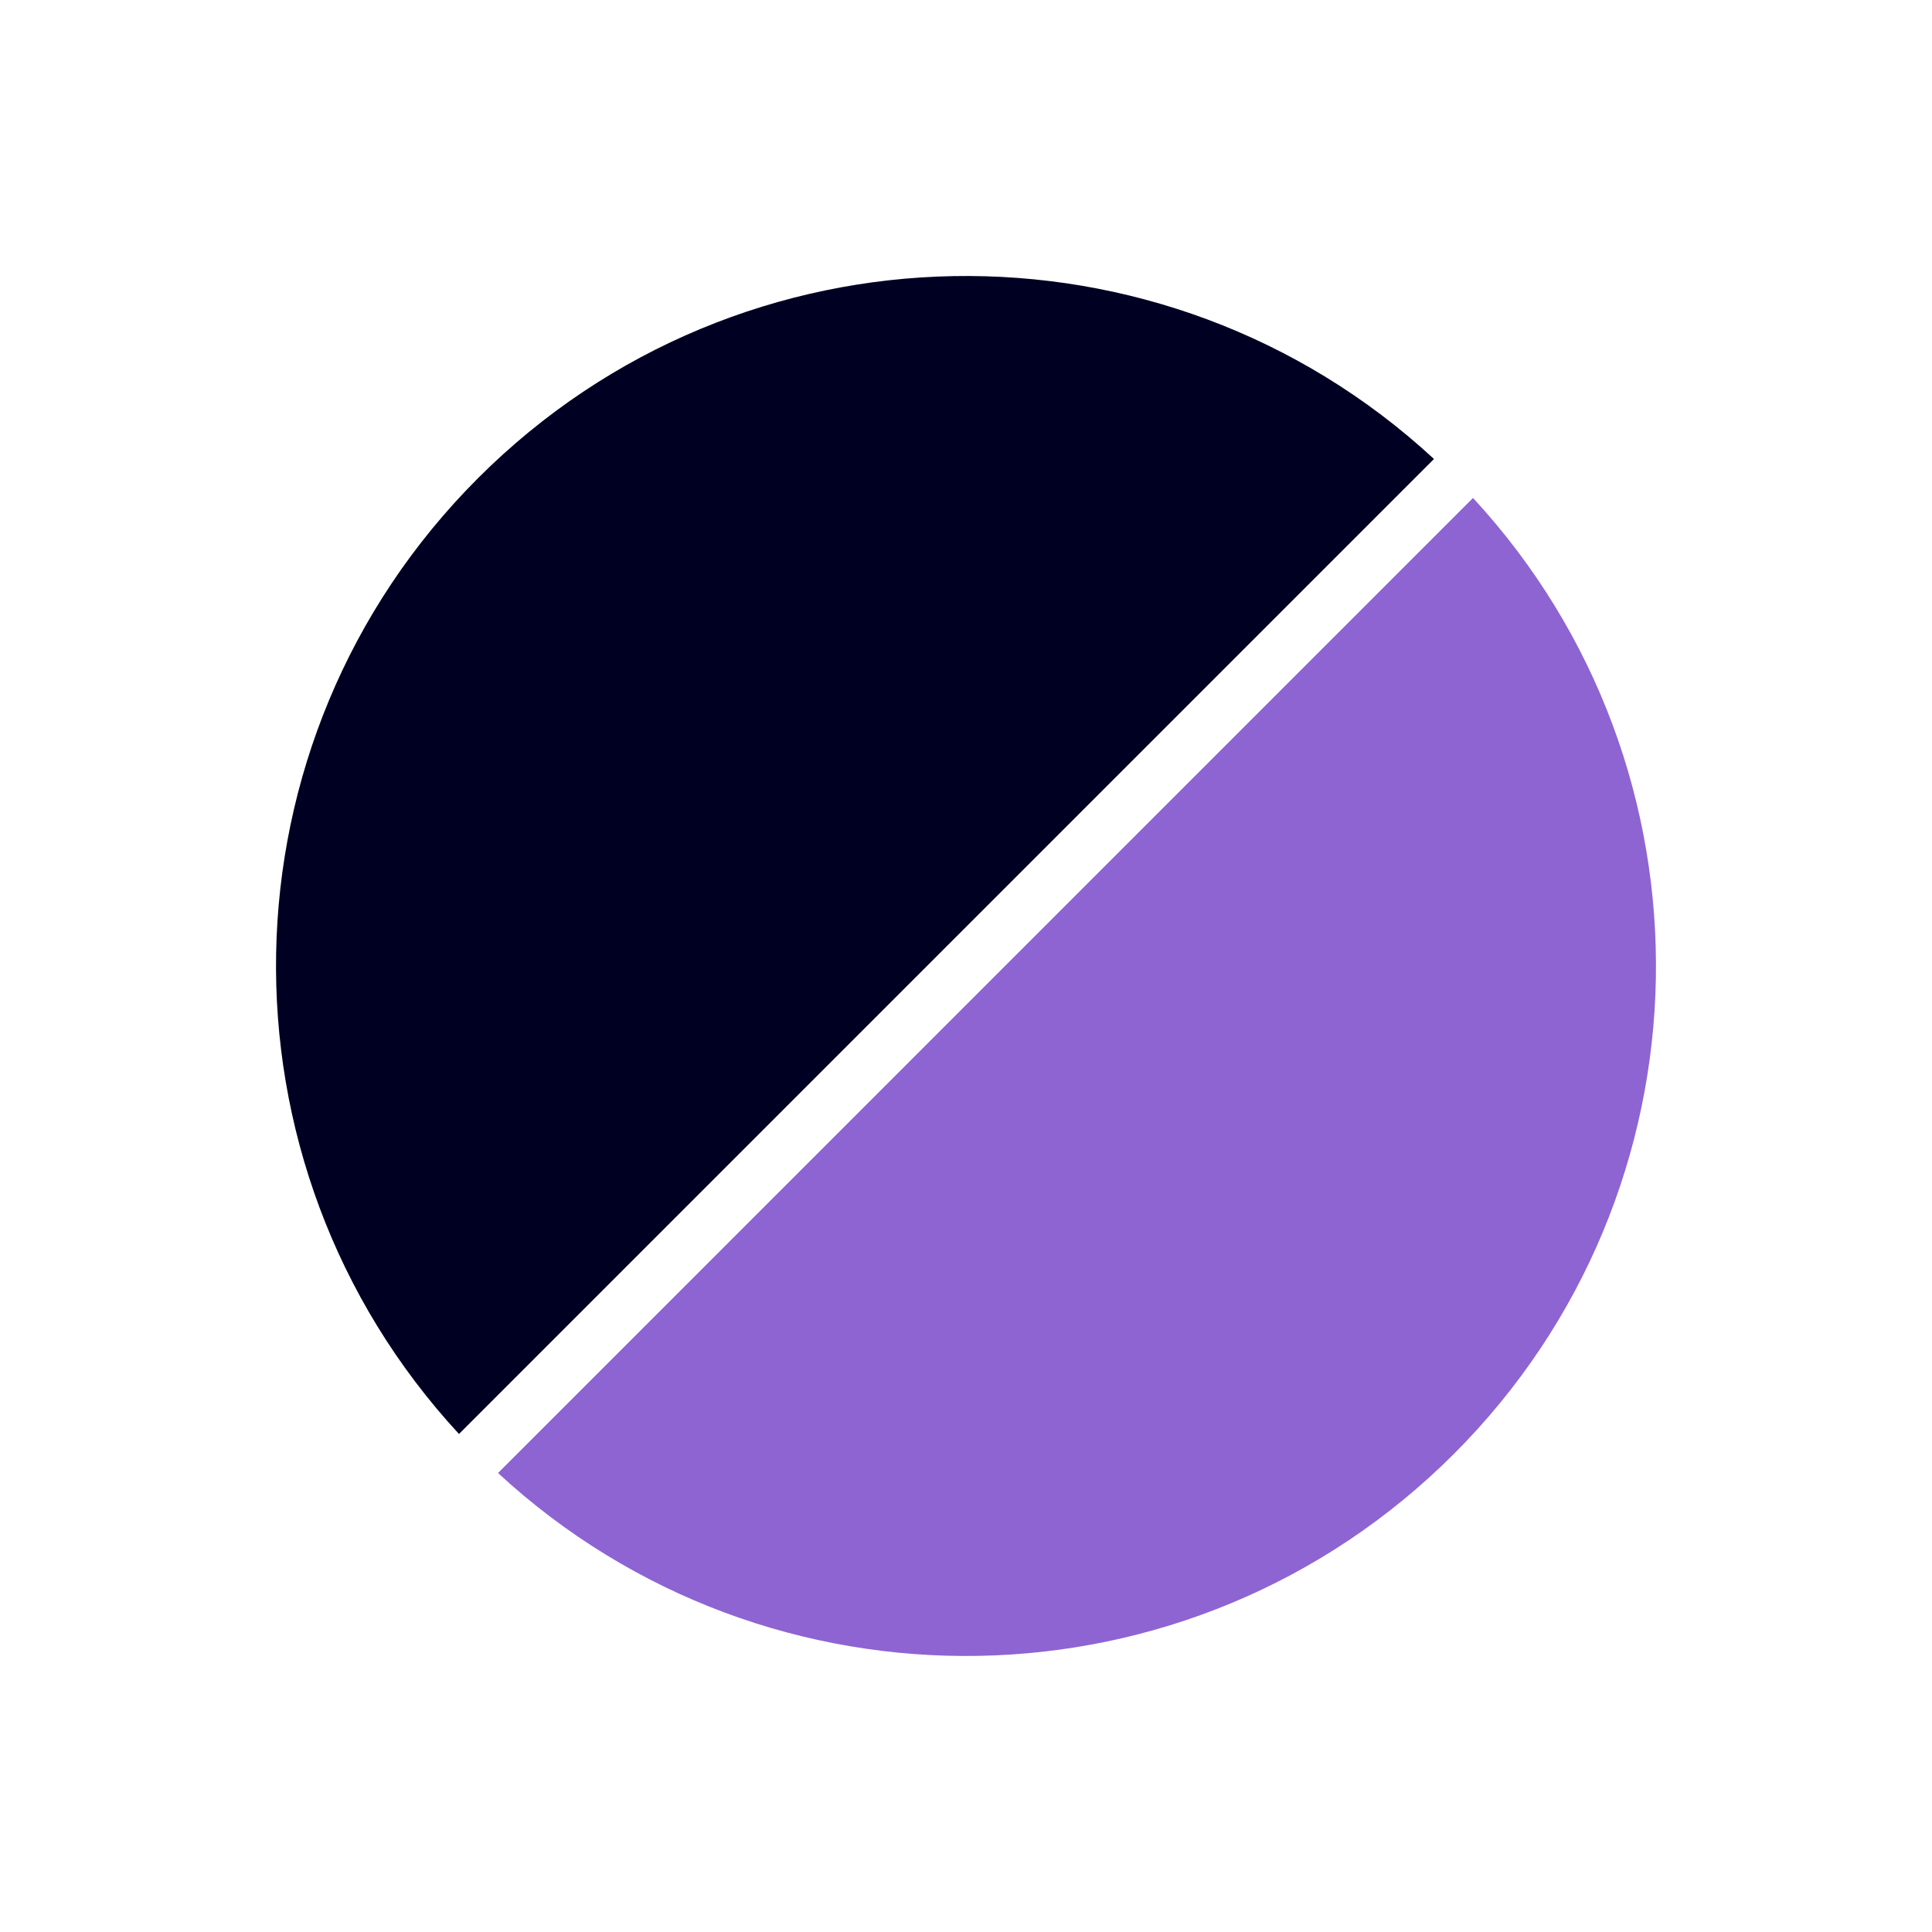 <svg width="35" height="35" viewBox="0 0 35 35" fill="none" xmlns="http://www.w3.org/2000/svg">
<path fill-rule="evenodd" clip-rule="evenodd" d="M25.978 8.315L8.315 25.978C3.783 21.075 3.898 13.424 8.661 8.661C13.424 3.898 21.075 3.782 25.978 8.315Z" fill="#000023"/>
<path fill-rule="evenodd" clip-rule="evenodd" d="M9.022 26.685L26.685 9.021C31.217 13.925 31.102 21.576 26.339 26.339C21.576 31.102 13.925 31.217 9.022 26.685Z" fill="#8E64D2"/>
</svg>
